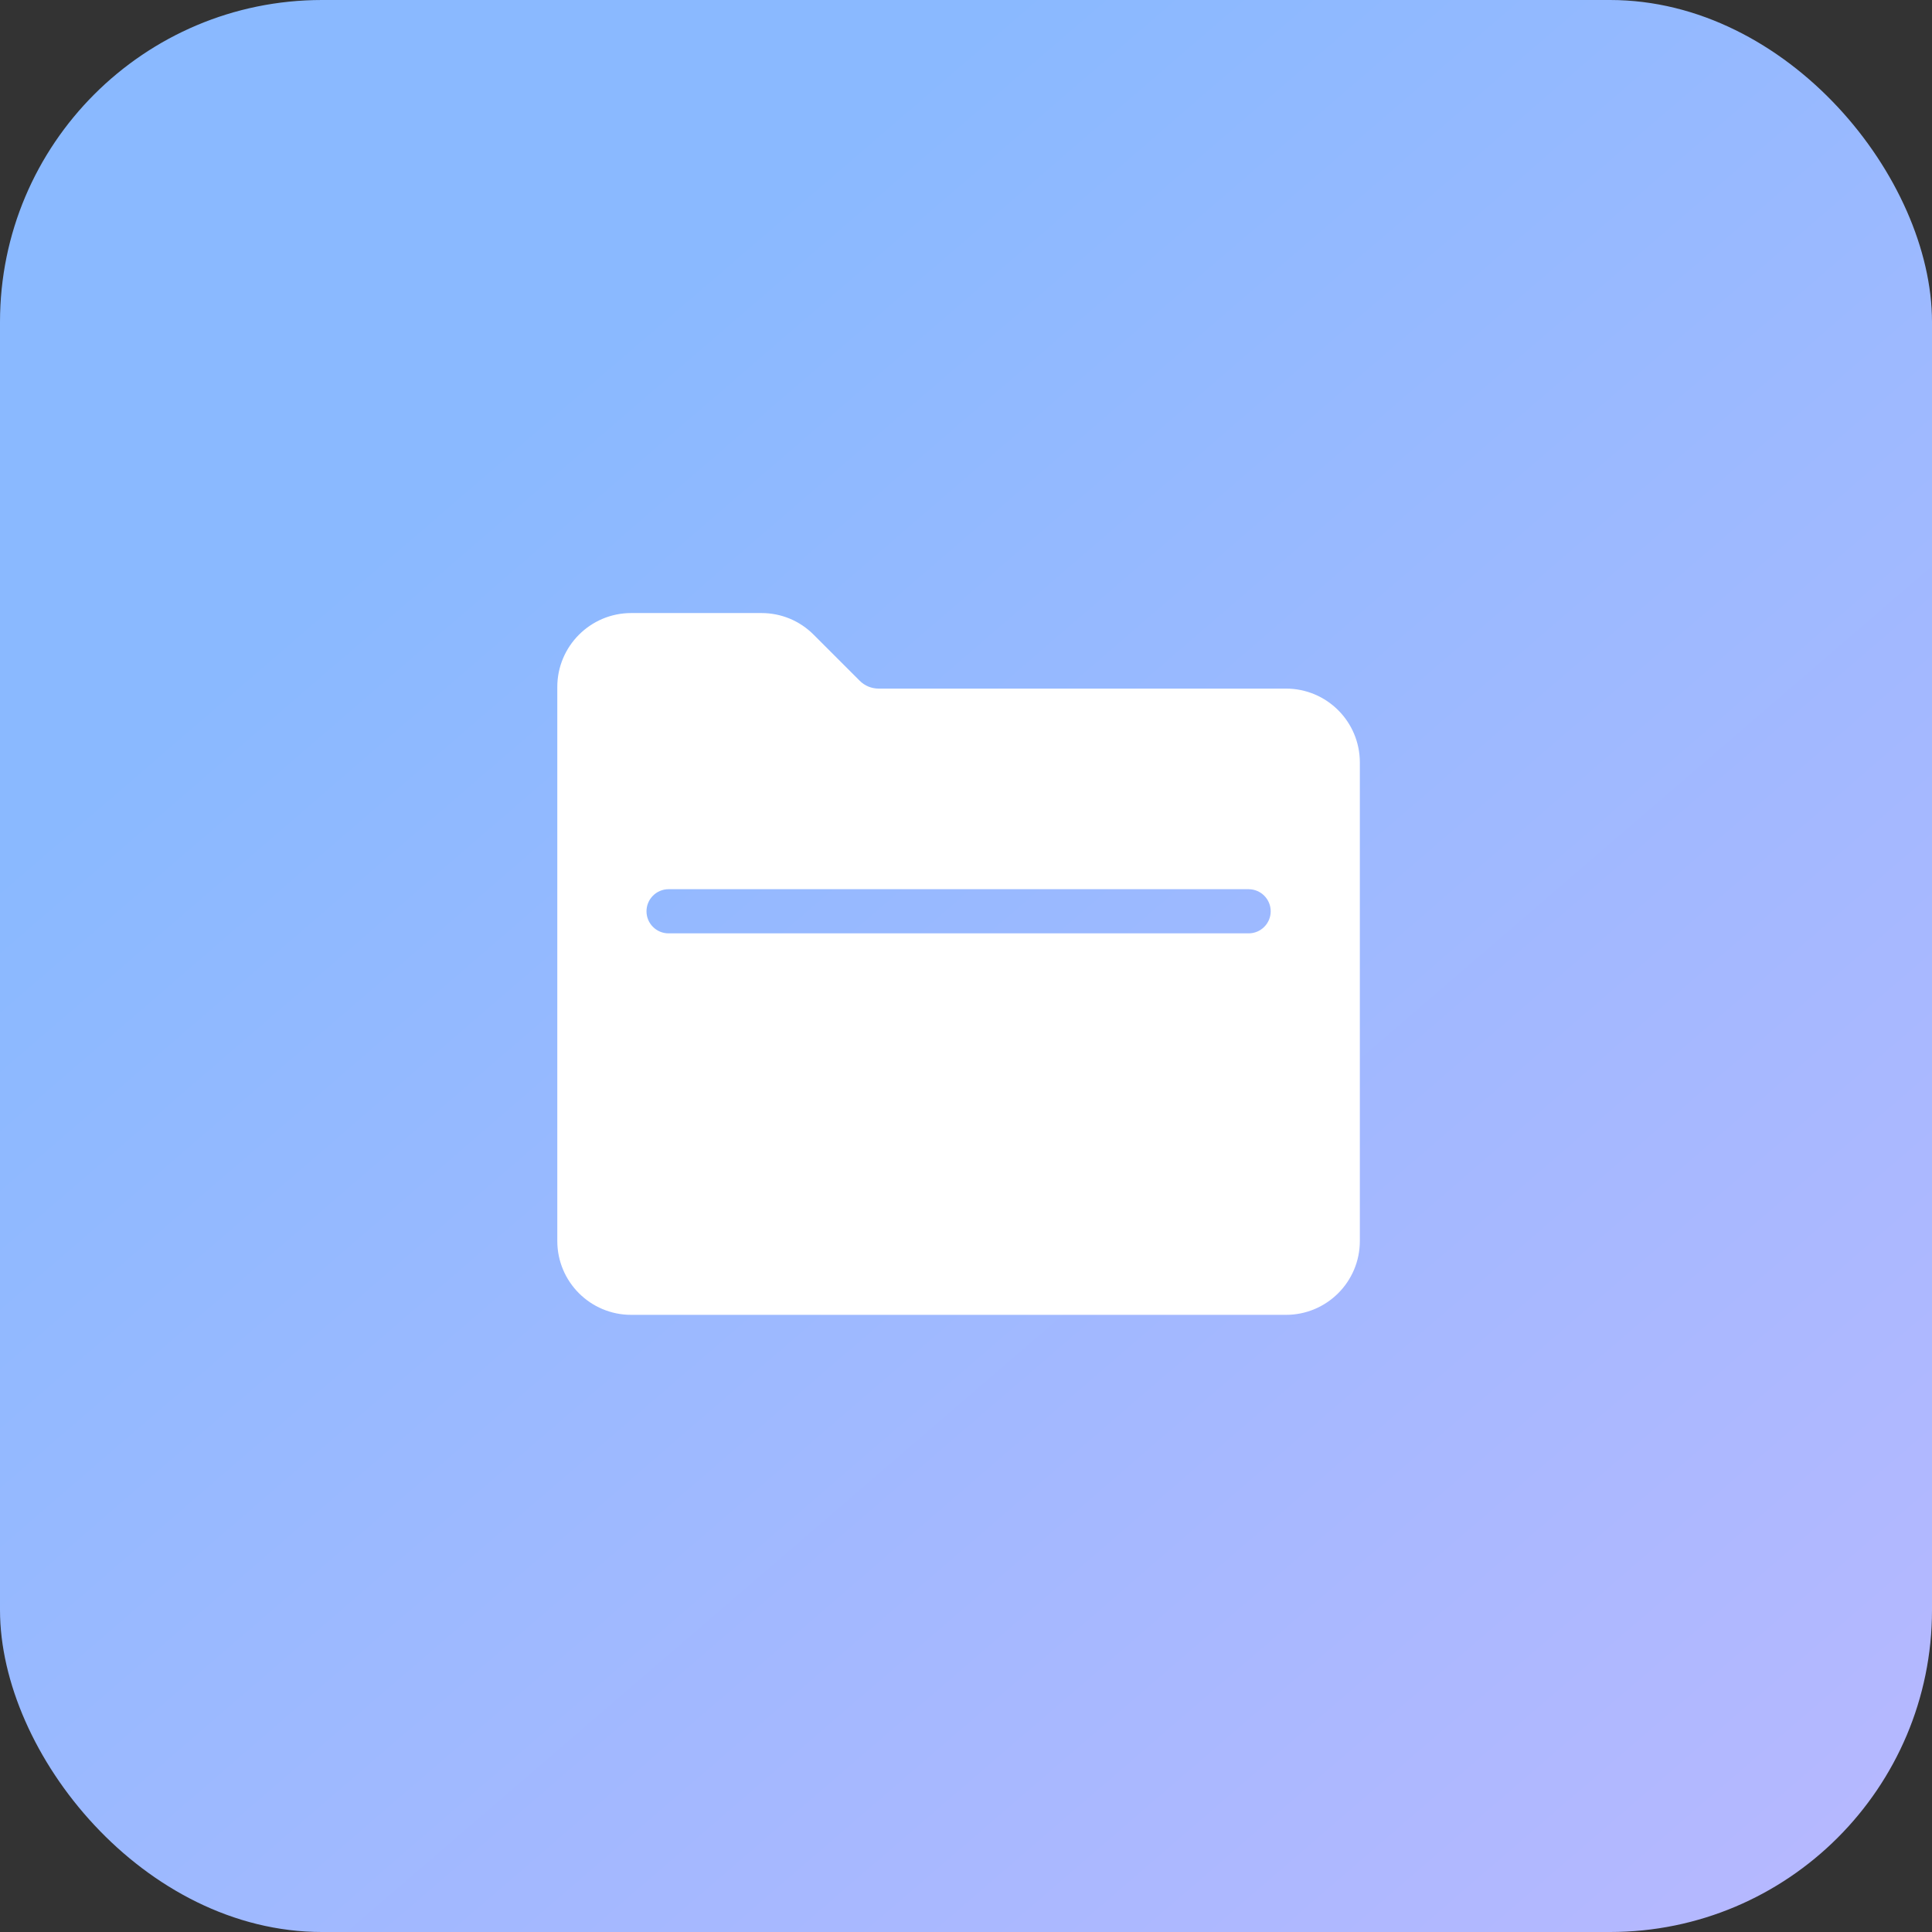 <svg width="48" height="48" viewBox="0 0 48 48" fill="none" xmlns="http://www.w3.org/2000/svg">
<rect x="0" y="0" width="48" height="48" fill="#333333" stroke="none"/>
<rect width="48" height="48" rx="8" fill="url(#paint0_linear_5999_144704)"/>
<path fill-rule="evenodd" clip-rule="evenodd" d="M21.359 16.913C21.485 17.039 21.653 17.108 21.831 17.108H31.949C32.965 17.108 33.785 17.93 33.785 18.944V30.831C33.785 31.846 32.963 32.667 31.949 32.667H15.682C14.666 32.667 13.846 31.845 13.846 30.831V17.067C13.846 16.054 14.67 15.231 15.682 15.231H18.917C19.408 15.231 19.869 15.422 20.215 15.769L21.359 16.913ZM16.65 23.189H30.982H31.021C31.324 23.189 31.57 22.944 31.57 22.641C31.57 22.339 31.326 22.094 31.024 22.092L30.982 22.092H16.65H16.61C16.308 22.092 16.062 22.338 16.062 22.641C16.062 22.944 16.308 23.189 16.61 23.189H16.65Z" fill="white"/>
<defs>
<linearGradient id="paint0_linear_5999_144704" x1="6.07688e-08" y1="0.975" x2="43.705" y2="51.7" gradientUnits="userSpaceOnUse">
<stop offset="0.232" stop-color="#8AB9FF"/>
<stop offset="1" stop-color="#B8B8FF"/>
</linearGradient>
</defs>
</svg>
